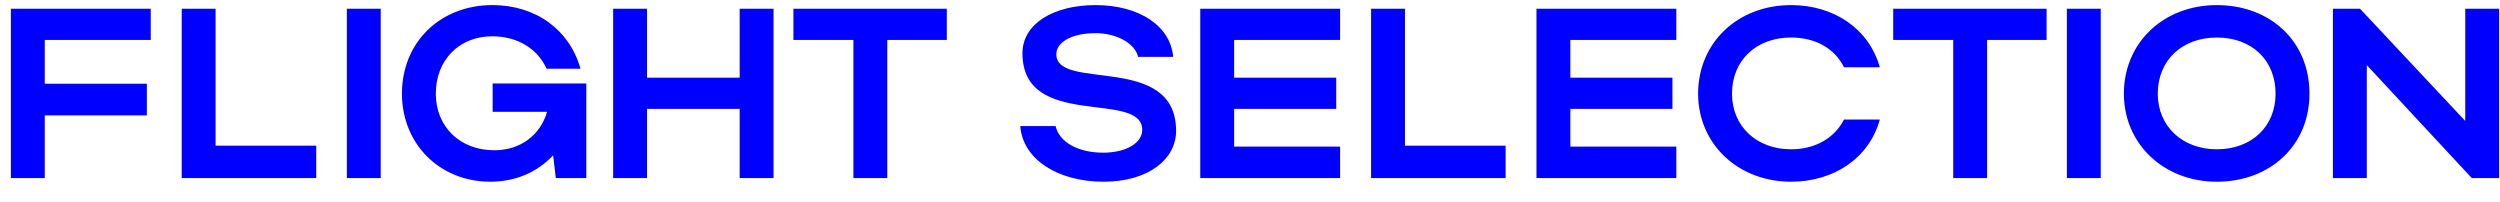 <?xml version="1.0" encoding="UTF-8"?> <svg xmlns="http://www.w3.org/2000/svg" width="124" height="10" fill="none"> <path fill="#0000FE" d="M.54 8.833v-8.4h6.937V1.98H2.22v2.172h5.064v1.572H2.22v3.108H.54ZM9.013 8.833v-8.4h1.68v6.792h4.992v1.608H9.013ZM18.884.433v8.4h-1.68v-8.4h1.68ZM21.616 4.645c0 1.656 1.212 2.808 2.904 2.808 1.284 0 2.28-.744 2.616-1.908h-2.7V4.14h4.644v4.692h-1.512l-.132-1.128c-.792.84-1.86 1.308-3.12 1.308-2.508 0-4.38-1.872-4.38-4.368 0-2.532 1.884-4.392 4.488-4.392 2.148 0 3.828 1.224 4.368 3.156h-1.68c-.456-.996-1.44-1.608-2.7-1.608-1.632 0-2.796 1.176-2.796 2.844ZM30.412 8.833v-8.4h1.68v3.42h4.596V.433h1.68v8.4h-1.68V5.4h-4.596v3.432h-1.68ZM42.329 8.833V1.98h-2.976V.433h7.608V1.98h-2.952v6.852h-1.68ZM58.334 6.493c0 1.392-1.356 2.52-3.6 2.52-2.256 0-4.008-1.104-4.128-2.76h1.752c.18.804 1.128 1.32 2.352 1.32 1.14 0 1.944-.48 1.944-1.128 0-2.004-5.94.036-5.94-3.804 0-1.476 1.56-2.388 3.624-2.388 2.184 0 3.72 1.044 3.852 2.568h-1.74c-.144-.648-1.032-1.176-2.112-1.176-1.176 0-1.944.444-1.944 1.044 0 1.86 5.94-.084 5.94 3.804ZM59.533 8.833v-8.4h6.936V1.98h-5.256v1.872h5.064V5.4h-5.064v1.872h5.256v1.56h-6.936ZM68.006 8.833v-8.4h1.68v6.792h4.992v1.608h-6.672ZM76.209 8.833v-8.4h6.936V1.98h-5.256v1.872h5.064V5.4h-5.064v1.872h5.256v1.56h-6.936ZM85.907 4.645c0 1.62 1.224 2.76 2.928 2.76 1.212 0 2.16-.564 2.628-1.476h1.776c-.516 1.884-2.244 3.084-4.404 3.084-2.628 0-4.608-1.872-4.608-4.368 0-2.532 1.968-4.392 4.608-4.392 2.16 0 3.876 1.2 4.404 3.084h-1.776c-.456-.924-1.404-1.476-2.628-1.476-1.716 0-2.928 1.128-2.928 2.784ZM96.88 8.833V1.98h-2.977V.433h7.608V1.98h-2.952v6.852h-1.68ZM104.197.433v8.4h-1.68v-8.4h1.68ZM105.345 4.645c0-2.532 1.968-4.392 4.608-4.392 2.628 0 4.596 1.764 4.596 4.392 0 2.592-1.968 4.368-4.596 4.368s-4.608-1.872-4.608-4.368Zm1.68 0c0 1.62 1.224 2.76 2.928 2.76 1.74 0 2.916-1.14 2.916-2.76 0-1.656-1.176-2.784-2.916-2.784-1.716 0-2.928 1.128-2.928 2.784ZM117.393 3.229v5.604h-1.68v-8.4h1.344L122.277 6V.433h1.68v8.4h-1.356l-5.208-5.604Z"></path> </svg> 
